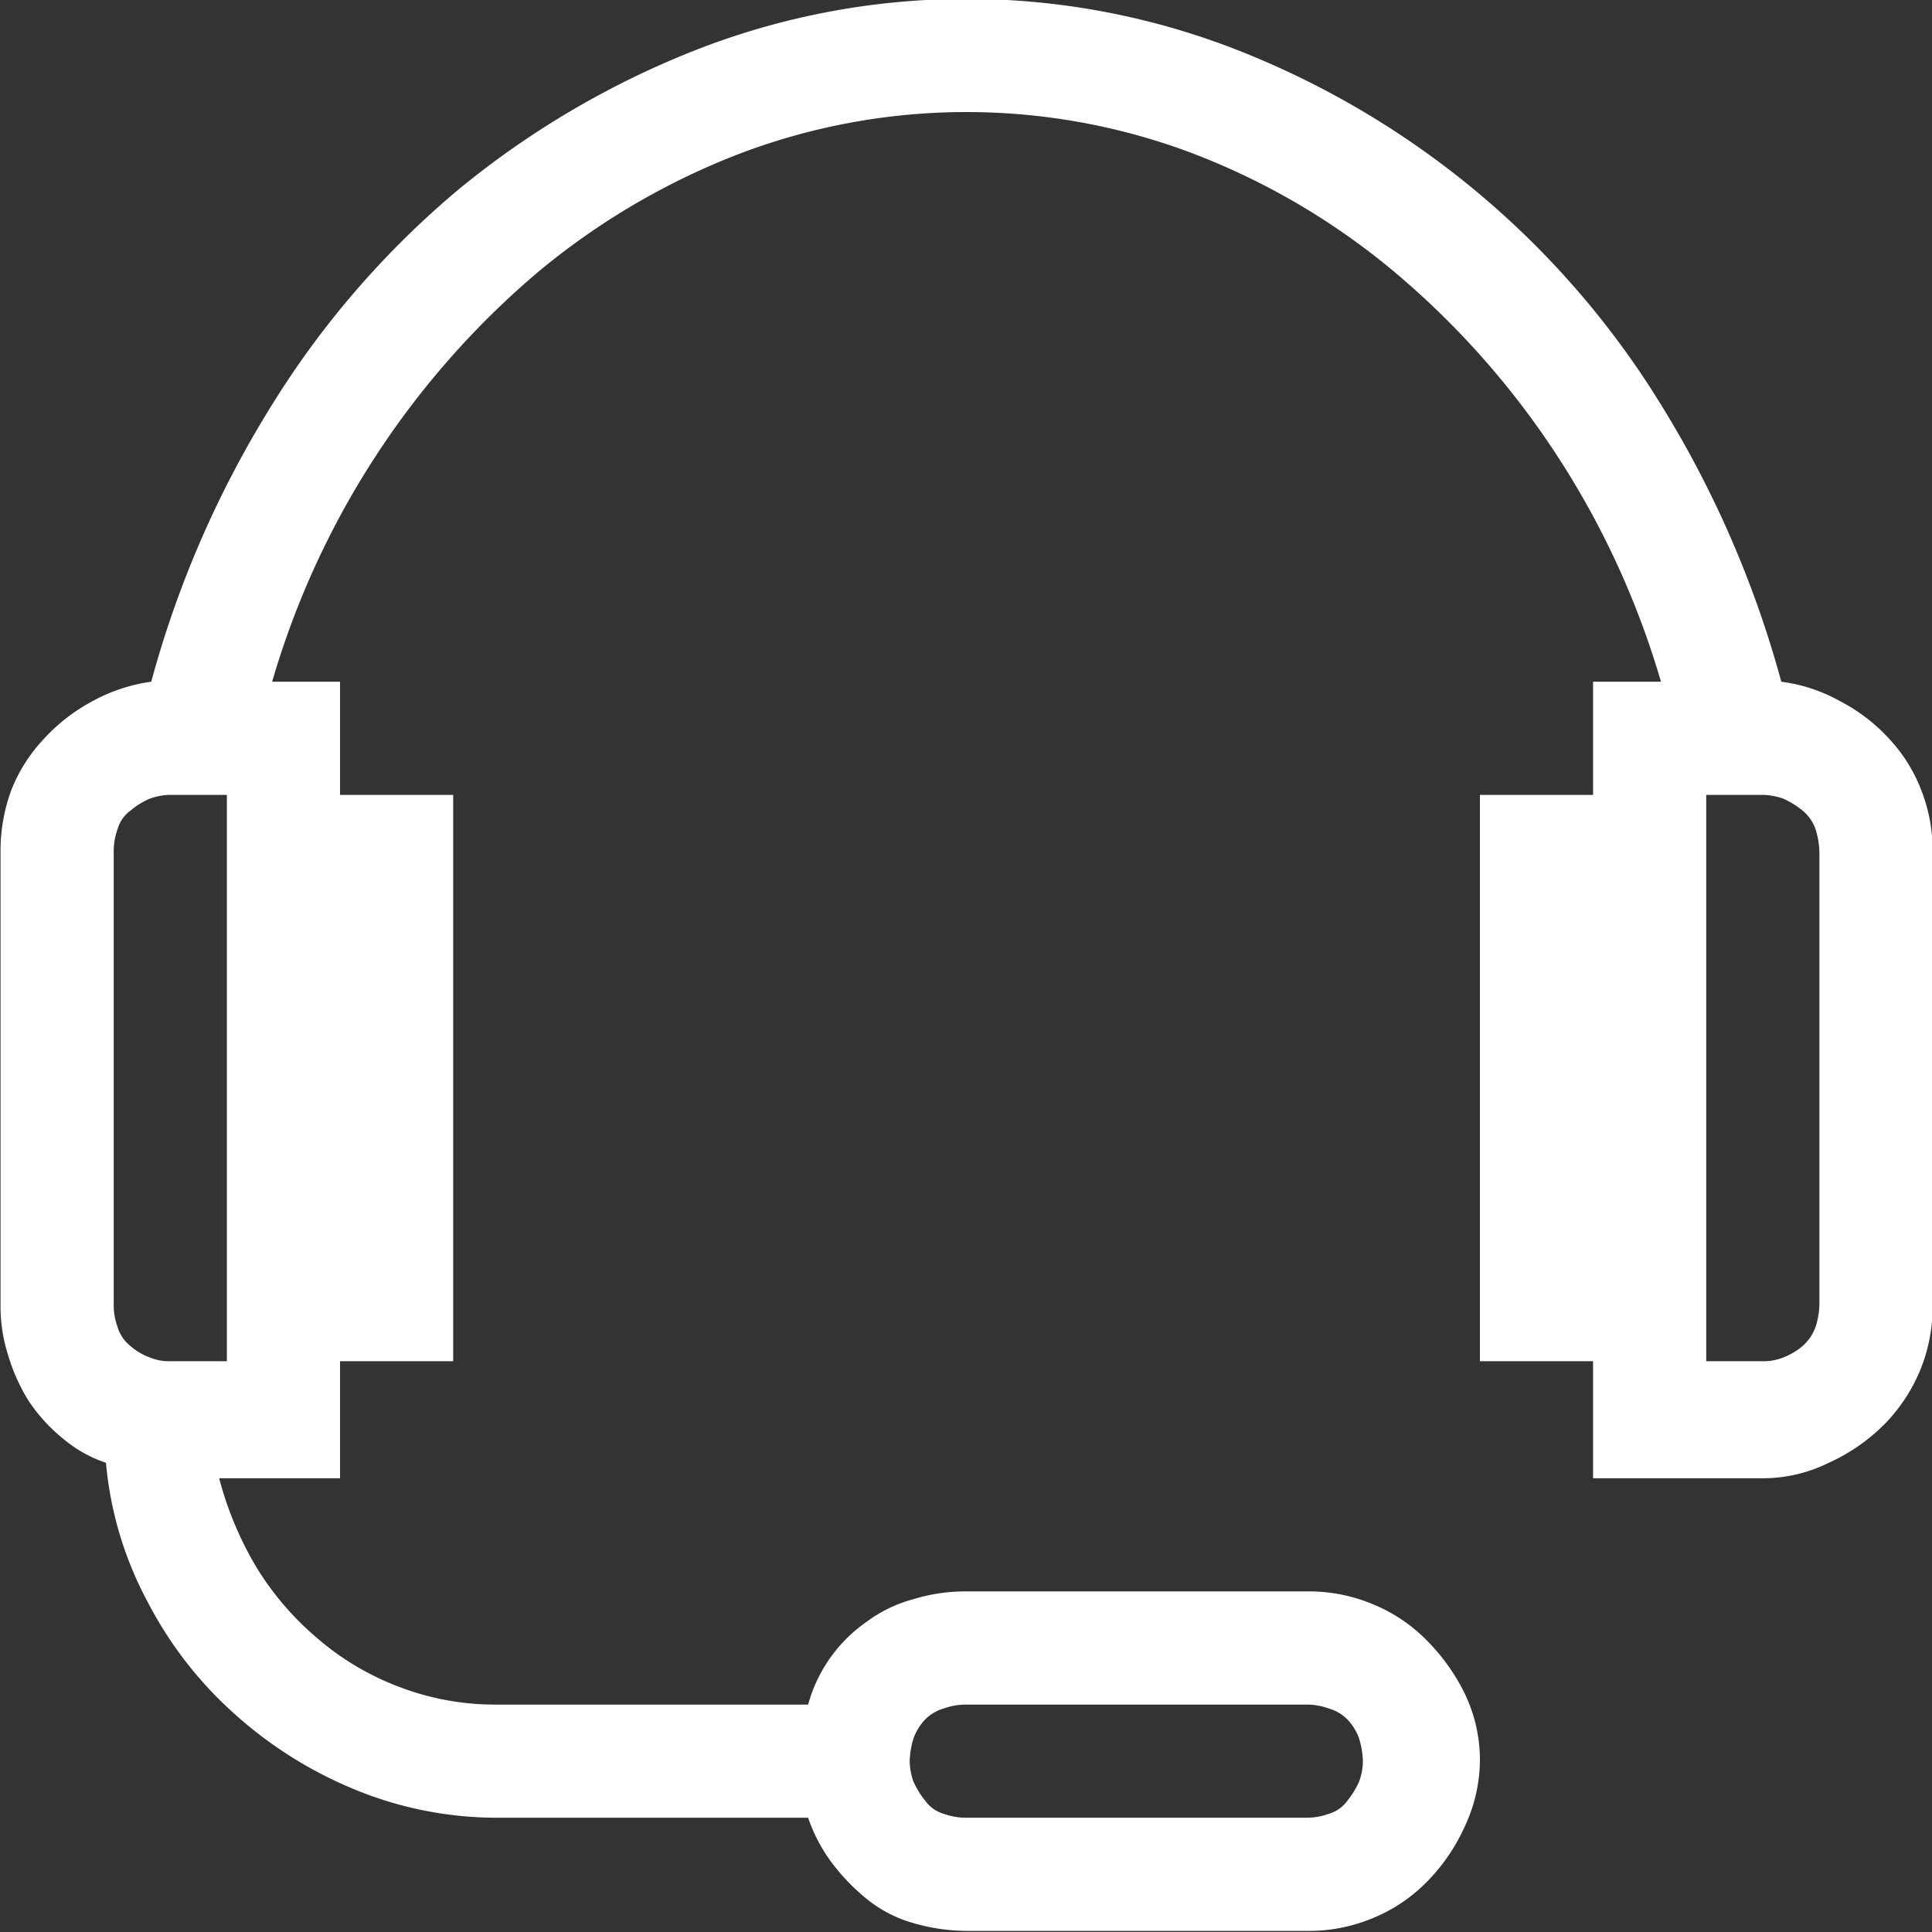 <svg xmlns="http://www.w3.org/2000/svg" width="35" height="35" viewBox="0 0 35 35"><rect x="0" y="0" width="35" height="35" fill="#333333" stroke="none"/><defs><style>
      .cls-1 {
        fill: #fff;
        fill-rule: evenodd;
      }
    </style></defs><path id="home-cta-icon" class="cls-1" d="M1774.77,3256.23a2.944,2.944,0,0,1,1.06.35,3.186,3.186,0,0,1,.89.68,2.866,2.866,0,0,1,.58.92,2.953,2.953,0,0,1,.21,1.13v8.2a3,3,0,0,1-.24,1.23,3.072,3.072,0,0,1-.65.96,3.407,3.407,0,0,1-.99.68,2.7,2.7,0,0,1-1.2.28h-3.07v-2.12h-2.05v-10.26h2.05v-2.05h1.23a15.4,15.4,0,0,0-1.95-4.2,15.162,15.162,0,0,0-2.91-3.25,12.8,12.8,0,0,0-3.62-2.12,11.582,11.582,0,0,0-8.2,0,12.993,12.993,0,0,0-3.63,2.12,15.345,15.345,0,0,0-4.85,7.45h1.23v2.05h2.05v10.26h-2.05v2.12h-2.19a6.282,6.282,0,0,0,.65,1.57,5.324,5.324,0,0,0,1.13,1.33,4.93,4.93,0,0,0,1.51.89,4.842,4.842,0,0,0,1.77.31h5.61a2.691,2.691,0,0,1,1.06-1.5,2.486,2.486,0,0,1,.85-0.41,3.189,3.189,0,0,1,.96-0.14h6.15a3,3,0,0,1,1.23.24,2.911,2.911,0,0,1,.96.65,3.646,3.646,0,0,1,.68.95,2.779,2.779,0,0,1,.28,1.23,2.848,2.848,0,0,1-.28,1.2,3.407,3.407,0,0,1-.68.99,2.911,2.911,0,0,1-.96.65,3,3,0,0,1-1.23.24h-6.15a3.539,3.539,0,0,1-.96-0.14,2.376,2.376,0,0,1-.85-0.44,3.784,3.784,0,0,1-.65-0.68,2.979,2.979,0,0,1-.41-0.79h-5.61a6.77,6.77,0,0,1-2.6-.51,7.524,7.524,0,0,1-2.18-1.37,7.085,7.085,0,0,1-1.57-2.02,6.542,6.542,0,0,1-.76-2.53,2.357,2.357,0,0,1-.78-0.44,3.036,3.036,0,0,1-.62-0.68,3.376,3.376,0,0,1-.37-0.82,2.913,2.913,0,0,1-.14-0.93v-8.2a3.154,3.154,0,0,1,.2-1.13,2.9,2.9,0,0,1,.59-0.92,3.289,3.289,0,0,1,.88-0.68,3.076,3.076,0,0,1,1.06-.35,18.7,18.7,0,0,1,2.19-5.02,16.221,16.221,0,0,1,3.38-3.9,15.964,15.964,0,0,1,4.31-2.53,13.456,13.456,0,0,1,9.78,0,15.771,15.771,0,0,1,7.69,6.43,19,19,0,0,1,2.18,5.02h0Zm-14.76,18.53a1.179,1.179,0,0,0-.41.07,0.77,0.77,0,0,0-.34.2,0.977,0.977,0,0,0-.21.34,1.533,1.533,0,0,0-.07.41,1.118,1.118,0,0,0,.07.38,1.568,1.568,0,0,0,.21.34,0.631,0.631,0,0,0,.34.24,1.179,1.179,0,0,0,.41.07h6.15a1.179,1.179,0,0,0,.41-0.07,0.631,0.631,0,0,0,.34-0.24,1.568,1.568,0,0,0,.21-0.34,1.118,1.118,0,0,0,.07-0.38,1.533,1.533,0,0,0-.07-0.41,0.977,0.977,0,0,0-.21-0.34,0.77,0.77,0,0,0-.34-0.2,1.179,1.179,0,0,0-.41-0.07h-6.15Zm-13.4-6.22v-10.26h-1.02a1.118,1.118,0,0,0-.38.07,1.362,1.362,0,0,0-.34.21,0.631,0.631,0,0,0-.24.34,1.179,1.179,0,0,0-.07.41v8.2a1.141,1.141,0,0,0,.07.41,0.694,0.694,0,0,0,.24.35,1.085,1.085,0,0,0,.34.2,0.92,0.92,0,0,0,.38.07h1.02Zm28.85-1.03v-8.2a1.47,1.47,0,0,0-.07-0.41,0.756,0.756,0,0,0-.24-0.34,1.568,1.568,0,0,0-.34-0.21,1.166,1.166,0,0,0-.38-0.07h-1.02v10.26h1.02a0.952,0.952,0,0,0,.38-0.07,1.209,1.209,0,0,0,.34-0.2,0.846,0.846,0,0,0,.24-0.35,1.41,1.41,0,0,0,.07-0.41h0Z" transform="translate(-1742.5 -3243.88)"></path></svg>